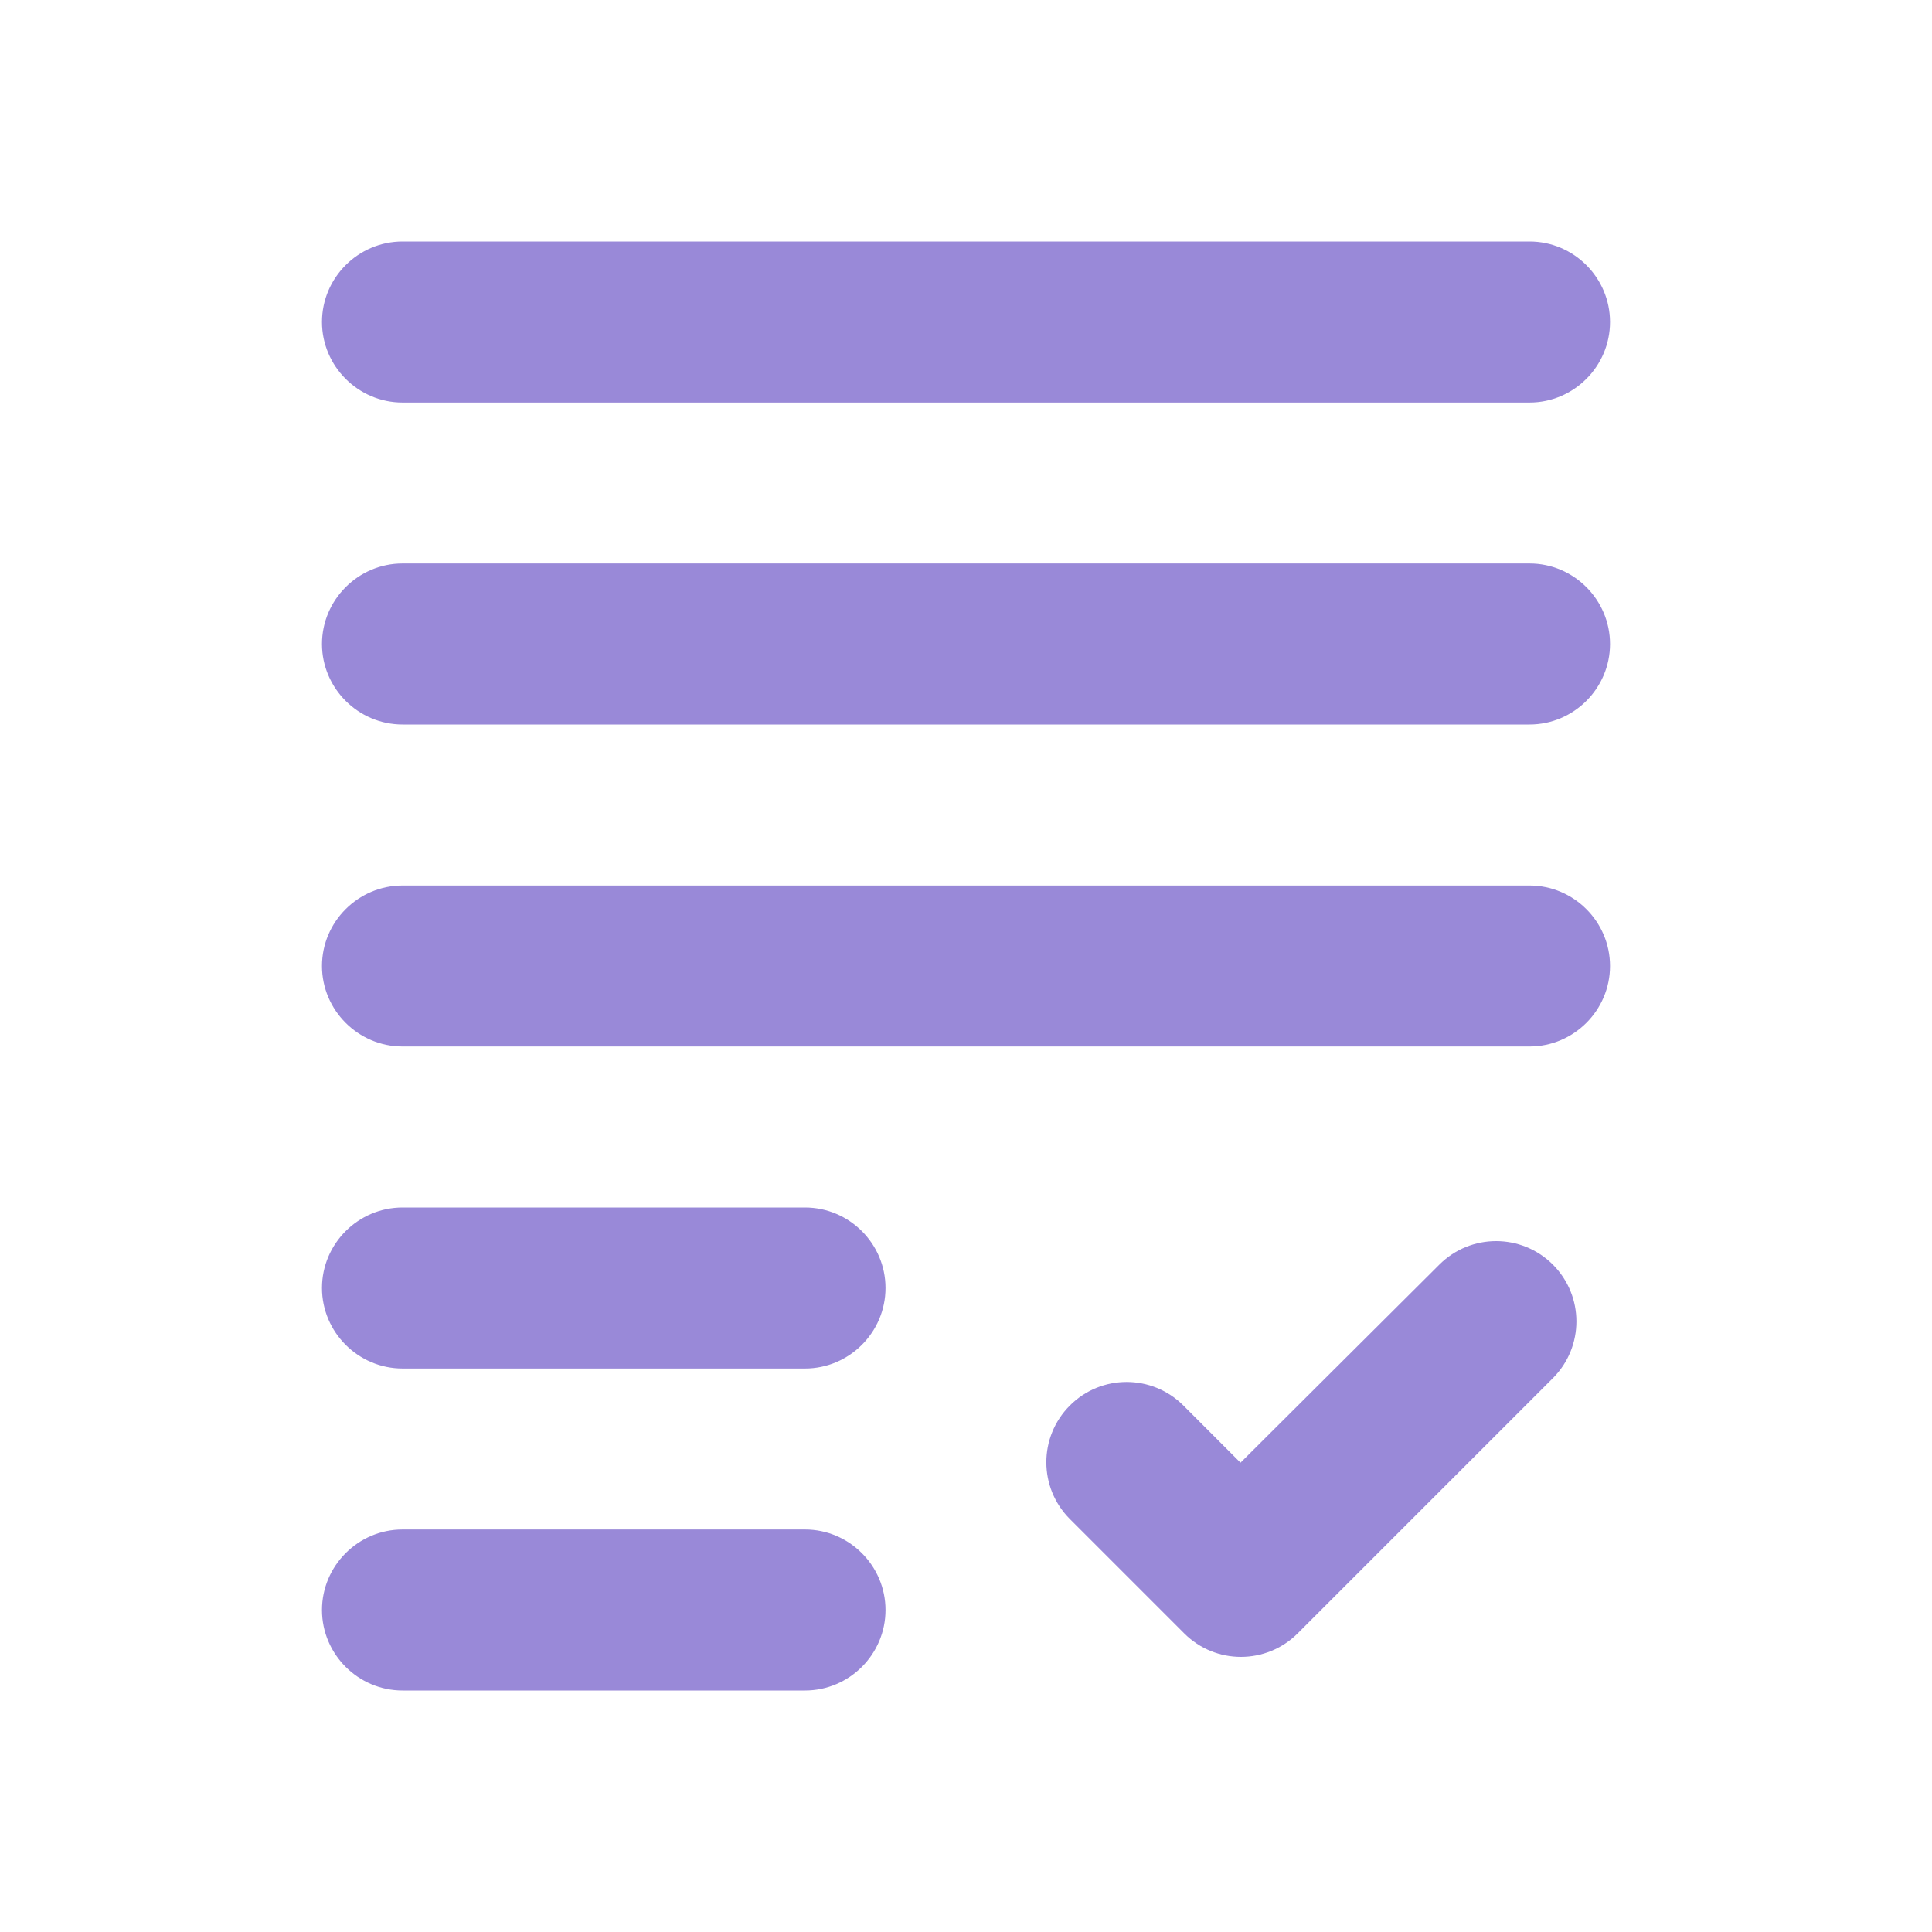 <svg width="35" height="35" viewBox="0 0 35 35" fill="none" xmlns="http://www.w3.org/2000/svg">
<path d="M7.292 10.208H27.709C28.511 10.208 29.167 10.865 29.167 11.667C29.167 12.469 28.511 13.125 27.709 13.125H7.292C6.49 13.125 5.833 12.469 5.833 11.667C5.833 10.865 6.49 10.208 7.292 10.208Z" fill="#9989D8"/>
<path d="M7.292 18.958H27.709C28.511 18.958 29.167 18.302 29.167 17.5C29.167 16.698 28.511 16.042 27.709 16.042H7.292C6.49 16.042 5.833 16.698 5.833 17.5C5.833 18.302 6.49 18.958 7.292 18.958Z" fill="#9989D8"/>
<path d="M7.292 24.792H14.584C15.386 24.792 16.042 24.135 16.042 23.333C16.042 22.531 15.386 21.875 14.584 21.875H7.292C6.49 21.875 5.833 22.531 5.833 23.333C5.833 24.135 6.49 24.792 7.292 24.792Z" fill="#9989D8"/>
<path d="M7.292 30.625H14.584C15.386 30.625 16.042 29.969 16.042 29.167C16.042 28.365 15.386 27.708 14.584 27.708H7.292C6.49 27.708 5.833 28.365 5.833 29.167C5.833 29.969 6.49 30.625 7.292 30.625Z" fill="#9989D8"/>
<path d="M22.473 26.498L21.438 25.462C20.869 24.894 19.95 24.894 19.382 25.462C18.813 26.031 18.813 26.95 19.382 27.519L21.453 29.59C22.021 30.158 22.94 30.158 23.509 29.59L28.132 24.967C28.7 24.398 28.7 23.479 28.132 22.91C27.563 22.342 26.644 22.342 26.075 22.91L22.473 26.498Z" fill="#9989D8"/>
<path d="M5.833 5.833C5.833 6.635 6.49 7.292 7.292 7.292H27.709C28.511 7.292 29.167 6.635 29.167 5.833C29.167 5.031 28.511 4.375 27.709 4.375H7.292C6.49 4.375 5.833 5.031 5.833 5.833Z" fill="#9989D8"/>
</svg>
